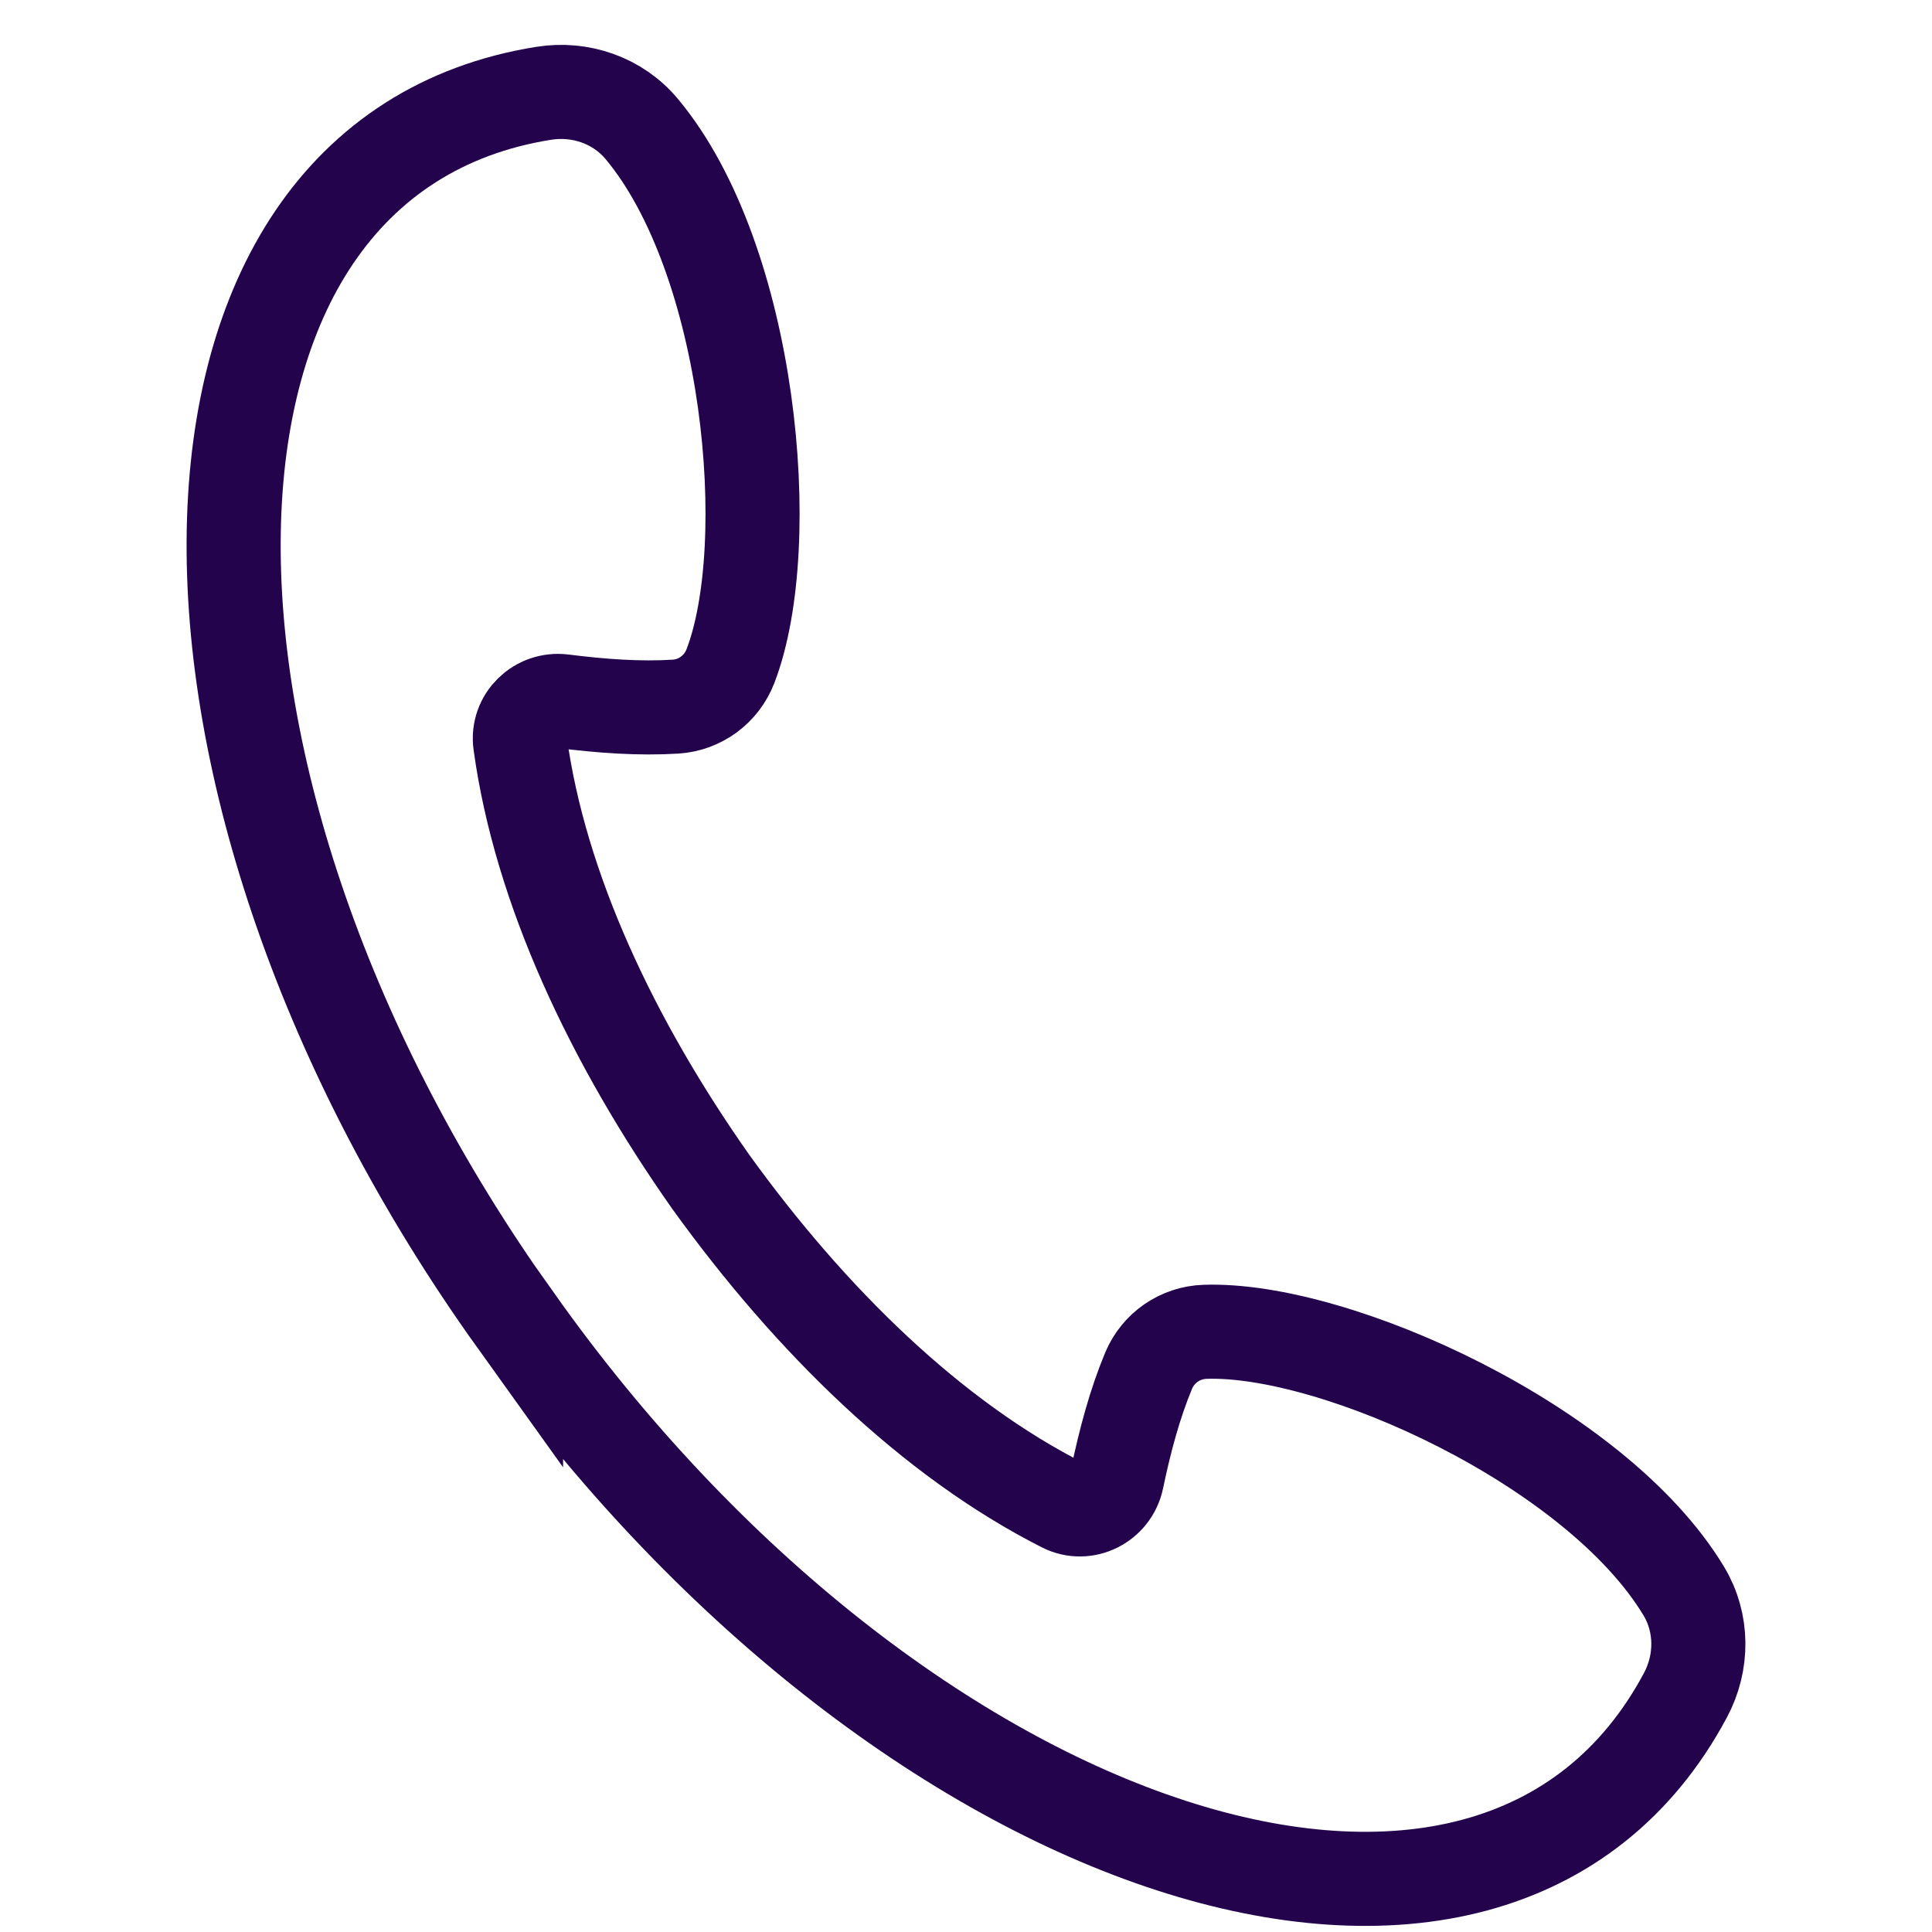 <?xml version="1.0" encoding="UTF-8"?><svg id="icon-telefoon-1" xmlns="http://www.w3.org/2000/svg" viewBox="0 0 200 200"><defs><style>.cls-1{fill:none;stroke:#22034c;stroke-linecap:round;stroke-miterlimit:10;stroke-width:9.74px;}</style></defs><path class="cls-1" d="M53.42,136.72c39.48,55.72,101.02,76.23,121.05,38.78,1.82-3.4,1.82-7.5-.17-10.8-9.07-15.05-36.07-27.31-49.58-26.83-2.55.09-4.82,1.65-5.81,4.01-1.43,3.43-2.45,7.23-3.28,11.21-.53,2.52-3.28,3.91-5.57,2.75-13.53-6.85-26.08-19.07-36.47-33.48-10.23-14.53-17.68-30.38-19.74-45.4-.35-2.55,1.86-4.69,4.41-4.37,4.03.51,7.96.79,11.67.56,2.55-.16,4.76-1.8,5.68-4.18,4.86-12.61,2.09-42.13-9.18-55.62-2.47-2.96-6.35-4.3-10.16-3.69-41.93,6.71-42.64,71.57-2.85,127.08Z"/></svg>